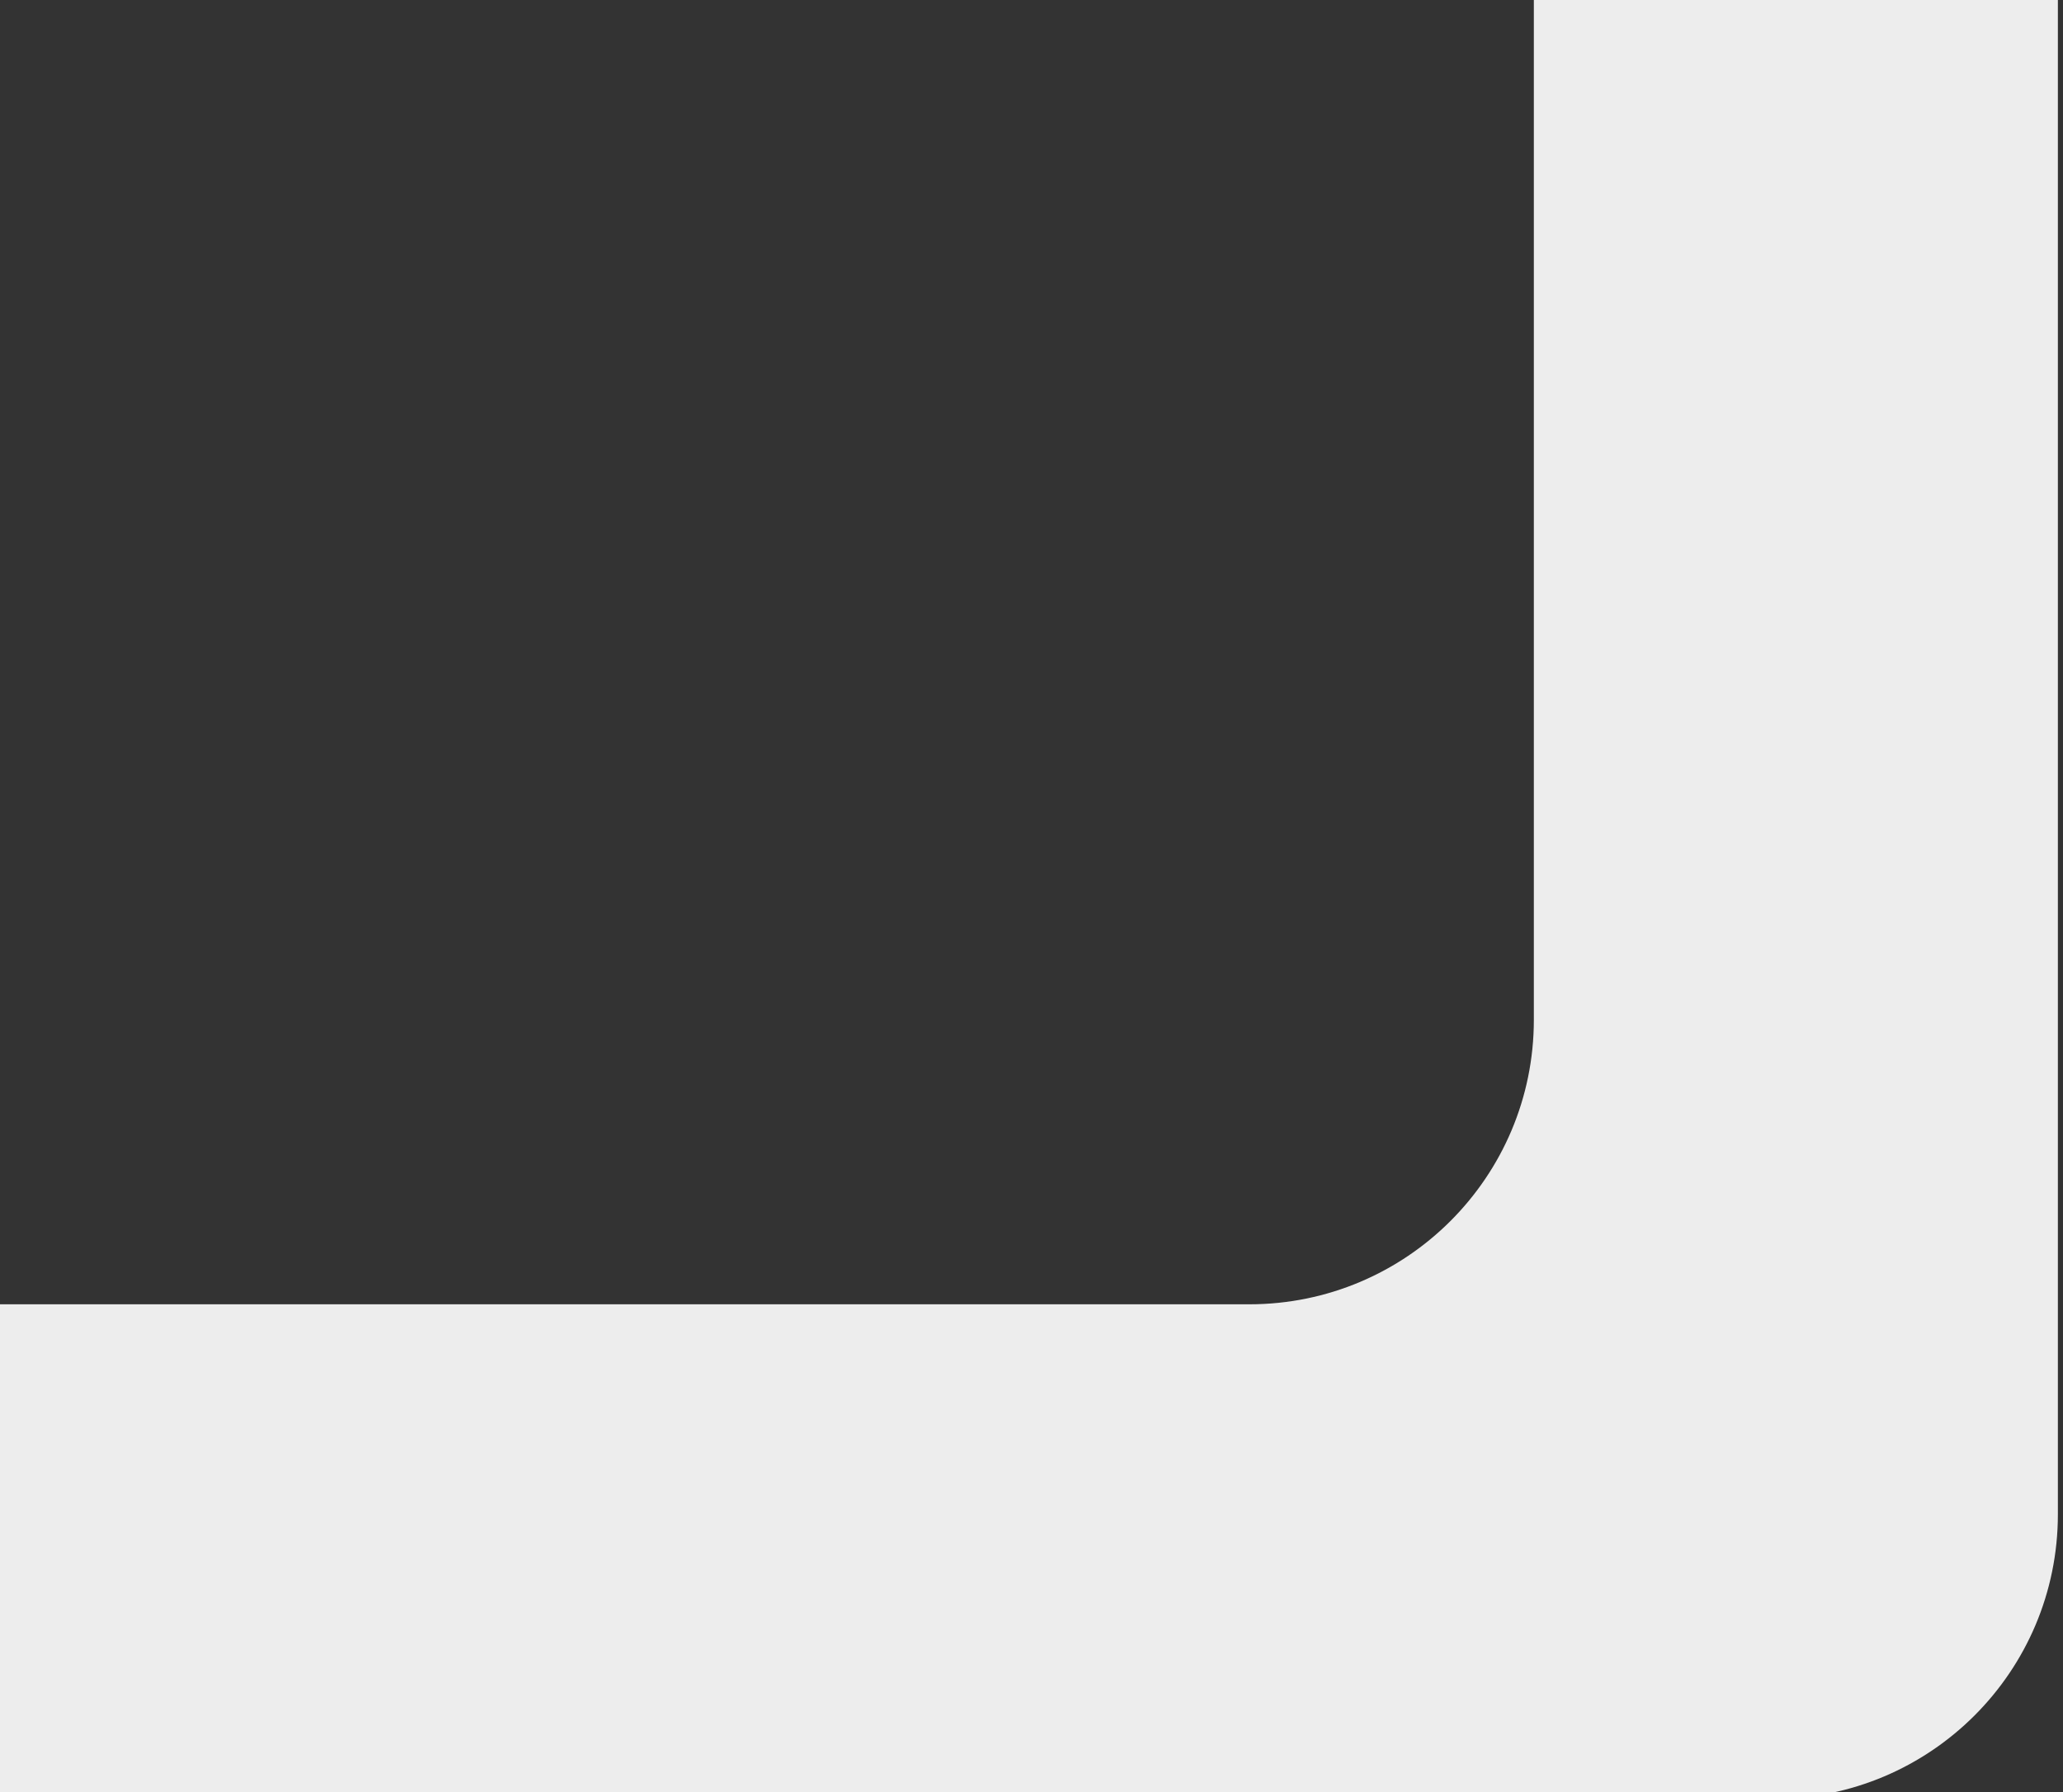 <?xml version="1.0" encoding="UTF-8"?> <svg xmlns="http://www.w3.org/2000/svg" width="145" height="126" viewBox="0 0 145 126" fill="none"><rect x="0" y="0" width="145" height="126" fill="#333333" stroke="none"/><g clip-path="url(#clip0_386_30019)"><path fill-rule="evenodd" clip-rule="evenodd" d="M-541.023 -202.264C-552.069 -202.264 -561.023 -193.31 -561.023 -182.264V106.456C-561.023 117.501 -552.069 126.456 -541.023 126.456H124.64C135.686 126.456 144.64 117.501 144.64 106.456V-182.264C144.64 -193.31 135.686 -202.264 124.64 -202.264H-541.023ZM-428.598 -167.5C-439.643 -167.5 -448.598 -158.546 -448.598 -147.5V71.691C-448.598 82.737 -439.643 91.691 -428.598 91.691H87.808C98.854 91.691 107.808 82.737 107.808 71.691V-147.5C107.808 -158.546 98.854 -167.5 87.808 -167.5H-428.598Z" fill="#EDEDED"></path></g><defs><clipPath id="clip0_386_30019"><rect width="145" height="126" fill="white"></rect></clipPath></defs></svg> 